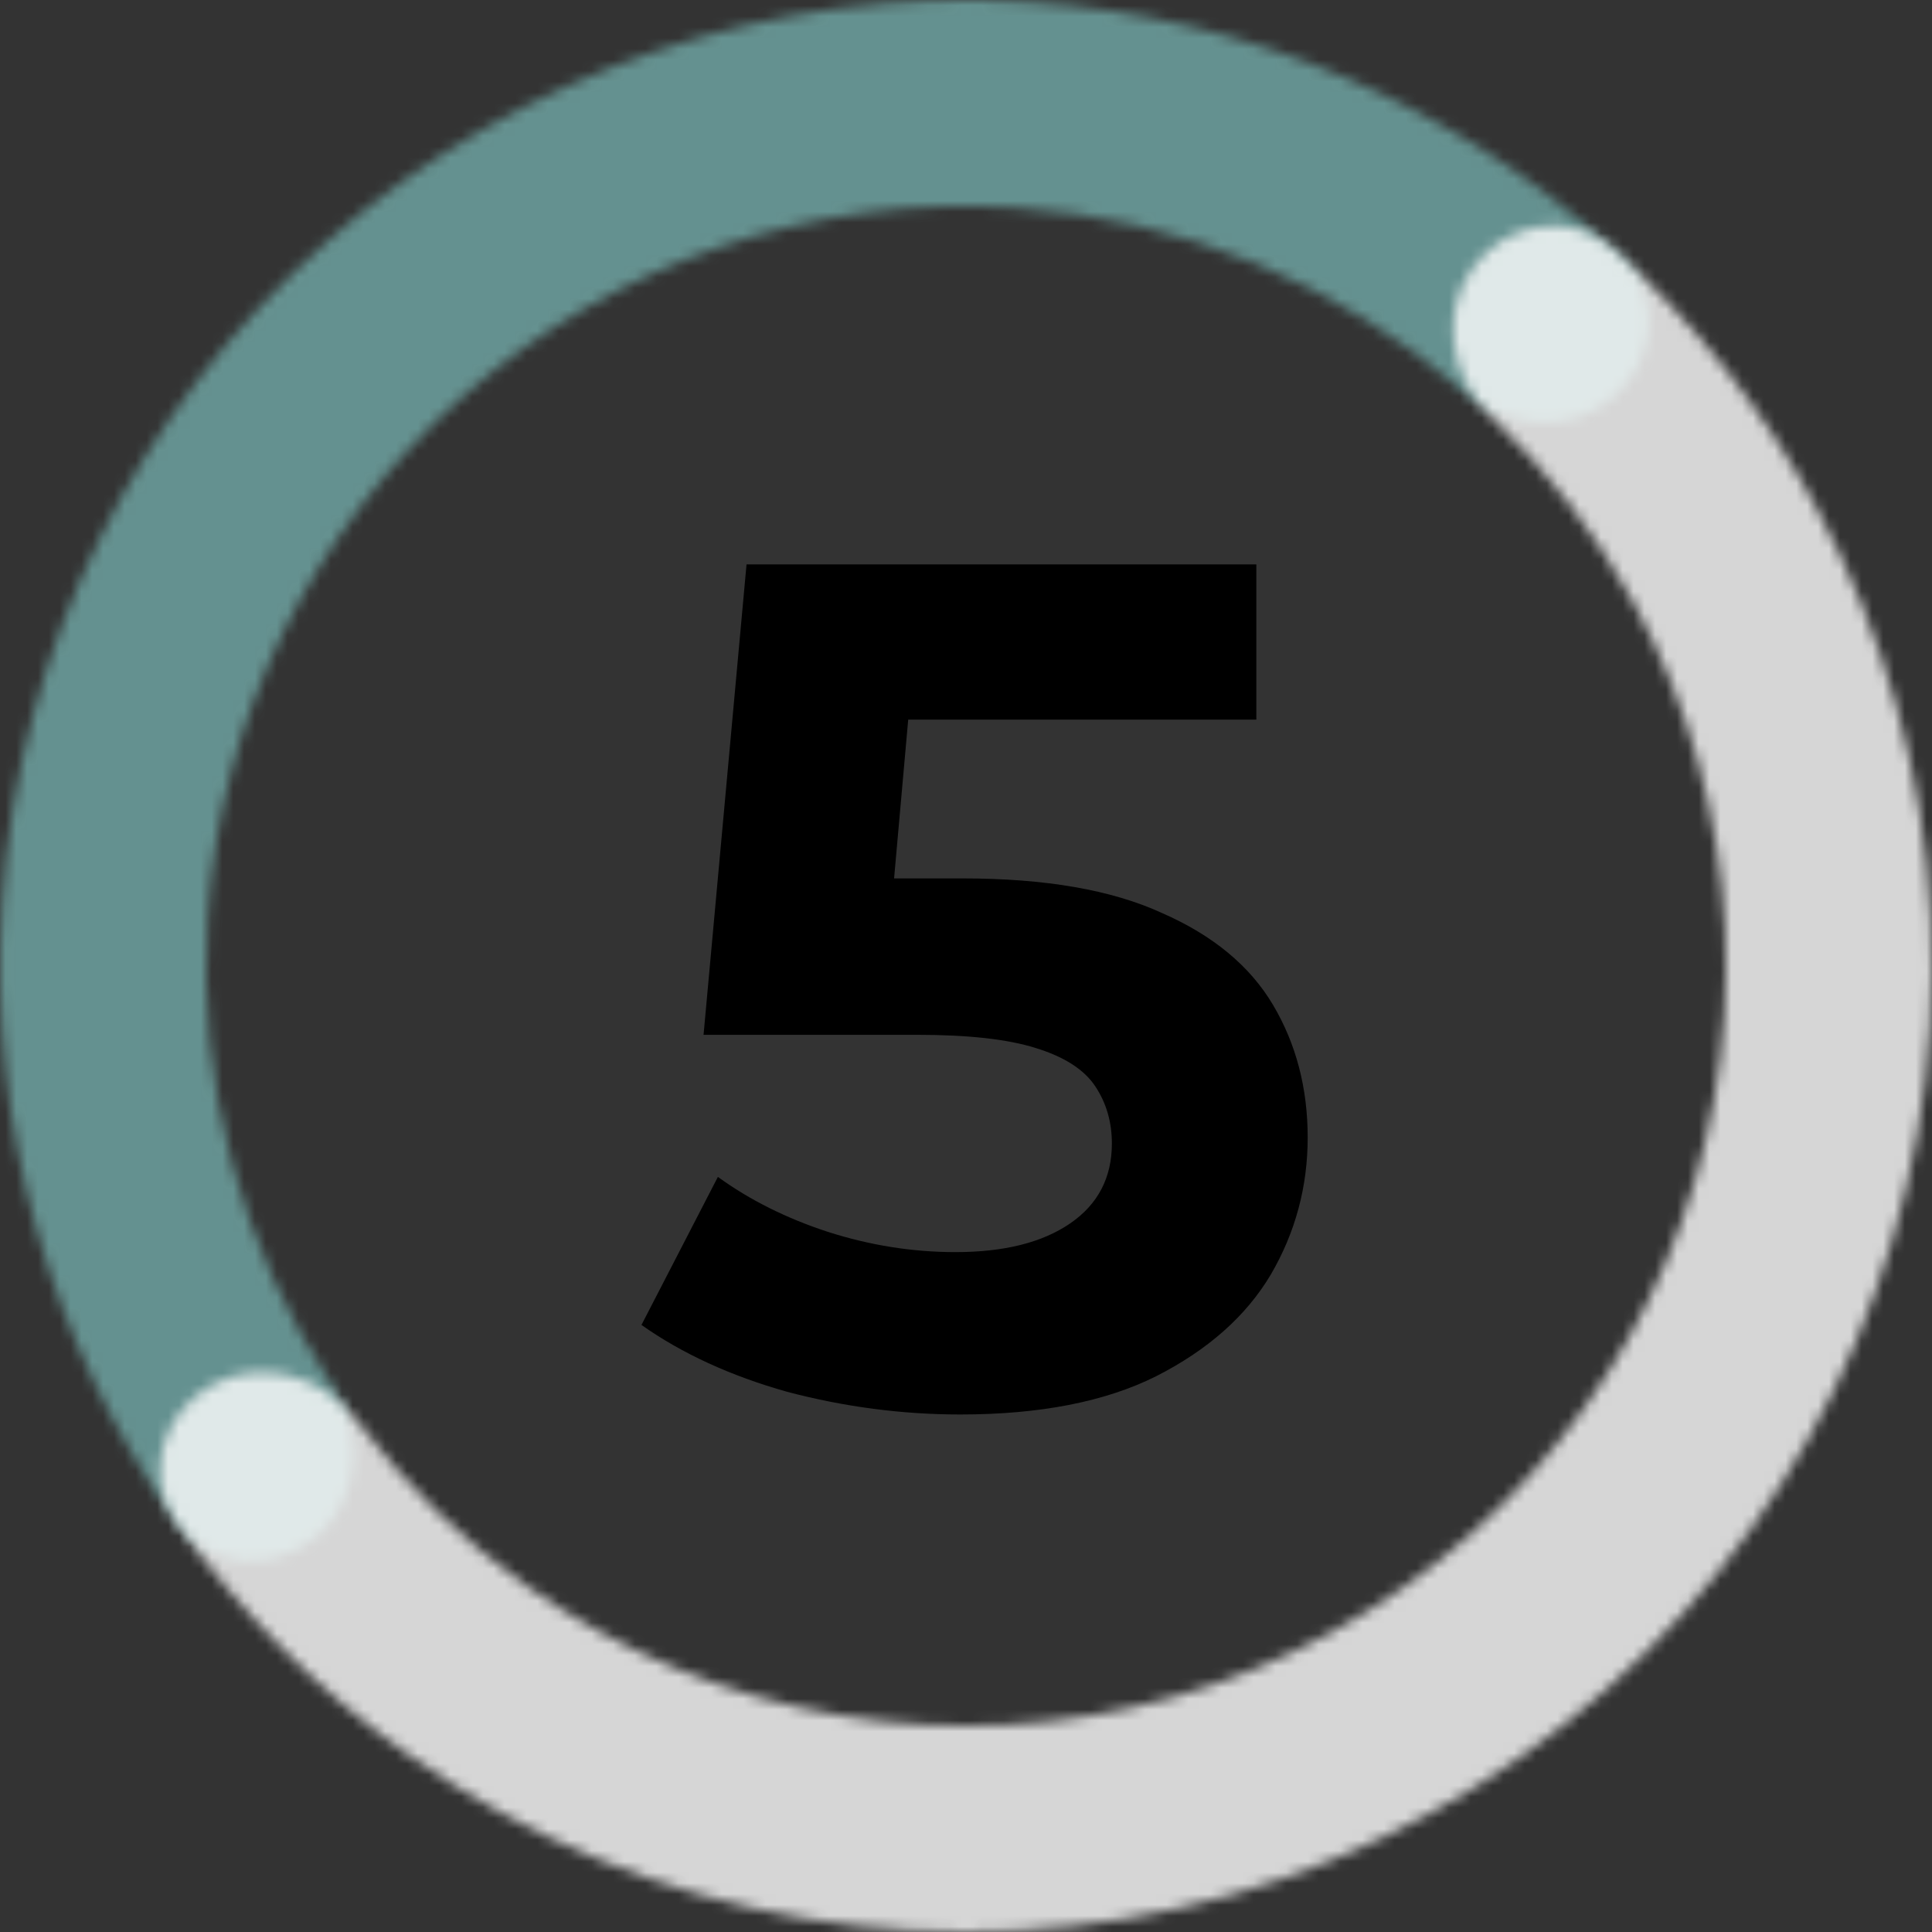 <svg width="178" height="178" viewBox="0 0 178 178" fill="none" xmlns="http://www.w3.org/2000/svg">
<rect x="0" y="0" width="178" height="178" fill="#333333" stroke="none"/>
<path d="M88.47 130.32C83.117 130.32 77.8 129.623 72.52 128.23C67.313 126.763 62.84 124.71 59.1 122.07L66.14 108.43C69.073 110.557 72.447 112.243 76.26 113.49C80.147 114.737 84.07 115.36 88.03 115.36C92.503 115.36 96.023 114.48 98.59 112.72C101.157 110.96 102.44 108.503 102.44 105.35C102.44 103.37 101.927 101.61 100.9 100.07C99.873 98.53 98.04 97.357 95.4 96.55C92.833 95.743 89.203 95.34 84.51 95.34H64.82L68.78 52H115.75V66.3H75.16L84.4 58.16L81.65 89.07L72.41 80.93H88.69C96.317 80.93 102.44 81.993 107.06 84.12C111.753 86.173 115.163 88.997 117.29 92.59C119.417 96.183 120.48 100.253 120.48 104.8C120.48 109.347 119.343 113.563 117.07 117.45C114.797 121.263 111.277 124.38 106.51 126.8C101.817 129.147 95.803 130.32 88.47 130.32Z" fill="black"/>
<g opacity="0.8">
<mask id="path-2-inside-1_3771_202" fill="white">
<path d="M29.268 141.472C25.329 144.932 19.282 144.569 16.261 140.284C4.6 123.746 -1.133 103.634 0.186 83.253C1.71 59.698 12.529 37.713 30.262 22.135C47.996 6.557 71.192 -1.338 94.747 0.186C115.128 1.505 134.333 9.782 149.23 23.476C153.091 27.025 152.671 33.068 148.732 36.528V36.528C144.792 39.989 138.83 39.542 134.869 36.107C123.377 26.14 108.873 20.128 93.521 19.135C74.991 17.936 56.745 24.147 42.794 36.401C28.844 48.656 20.334 65.95 19.135 84.479C18.141 99.831 22.234 114.989 30.637 127.67C33.533 132.041 33.208 138.011 29.268 141.472V141.472Z"/>
</mask>
<path d="M29.268 141.472C25.329 144.932 19.282 144.569 16.261 140.284C4.6 123.746 -1.133 103.634 0.186 83.253C1.71 59.698 12.529 37.713 30.262 22.135C47.996 6.557 71.192 -1.338 94.747 0.186C115.128 1.505 134.333 9.782 149.23 23.476C153.091 27.025 152.671 33.068 148.732 36.528V36.528C144.792 39.989 138.83 39.542 134.869 36.107C123.377 26.14 108.873 20.128 93.521 19.135C74.991 17.936 56.745 24.147 42.794 36.401C28.844 48.656 20.334 65.95 19.135 84.479C18.141 99.831 22.234 114.989 30.637 127.67C33.533 132.041 33.208 138.011 29.268 141.472V141.472Z" stroke="#71A9A7" stroke-width="38" stroke-linecap="round" stroke-linejoin="round" mask="url(#path-2-inside-1_3771_202)"/>
</g>
<g opacity="0.8">
<mask id="path-3-inside-2_3771_202" fill="white">
<path d="M135.694 24.651C138.774 20.407 144.751 19.427 148.643 22.942C156.142 29.712 162.451 37.726 167.28 46.653C173.619 58.37 177.246 71.362 177.895 84.668C178.543 97.974 176.196 111.256 171.027 123.535C165.857 135.813 157.997 146.774 148.027 155.61C138.056 164.445 126.229 170.93 113.418 174.585C100.607 178.24 87.139 178.972 74.007 176.728C60.876 174.484 48.415 169.32 37.545 161.618C29.264 155.75 22.067 148.523 16.247 140.265C13.227 135.978 14.918 130.162 19.502 127.615V127.615C24.085 125.069 29.817 126.769 32.96 130.966C37.316 136.782 42.563 141.901 48.523 146.125C57.074 152.184 66.876 156.246 77.206 158.011C87.536 159.776 98.131 159.2 108.208 156.325C118.286 153.45 127.59 148.349 135.433 141.398C143.276 134.448 149.459 125.825 153.526 116.167C157.592 106.508 159.439 96.059 158.928 85.592C158.418 75.125 155.565 64.906 150.578 55.688C147.103 49.263 142.652 43.438 137.401 38.414C133.613 34.789 132.615 28.895 135.694 24.651V24.651Z"/>
</mask>
<path d="M135.694 24.651C138.774 20.407 144.751 19.427 148.643 22.942C156.142 29.712 162.451 37.726 167.28 46.653C173.619 58.37 177.246 71.362 177.895 84.668C178.543 97.974 176.196 111.256 171.027 123.535C165.857 135.813 157.997 146.774 148.027 155.61C138.056 164.445 126.229 170.93 113.418 174.585C100.607 178.24 87.139 178.972 74.007 176.728C60.876 174.484 48.415 169.32 37.545 161.618C29.264 155.75 22.067 148.523 16.247 140.265C13.227 135.978 14.918 130.162 19.502 127.615V127.615C24.085 125.069 29.817 126.769 32.96 130.966C37.316 136.782 42.563 141.901 48.523 146.125C57.074 152.184 66.876 156.246 77.206 158.011C87.536 159.776 98.131 159.2 108.208 156.325C118.286 153.45 127.59 148.349 135.433 141.398C143.276 134.448 149.459 125.825 153.526 116.167C157.592 106.508 159.439 96.059 158.928 85.592C158.418 75.125 155.565 64.906 150.578 55.688C147.103 49.263 142.652 43.438 137.401 38.414C133.613 34.789 132.615 28.895 135.694 24.651V24.651Z" stroke="white" stroke-width="38" stroke-linecap="round" stroke-linejoin="round" mask="url(#path-3-inside-2_3771_202)"/>
</g>
</svg>

